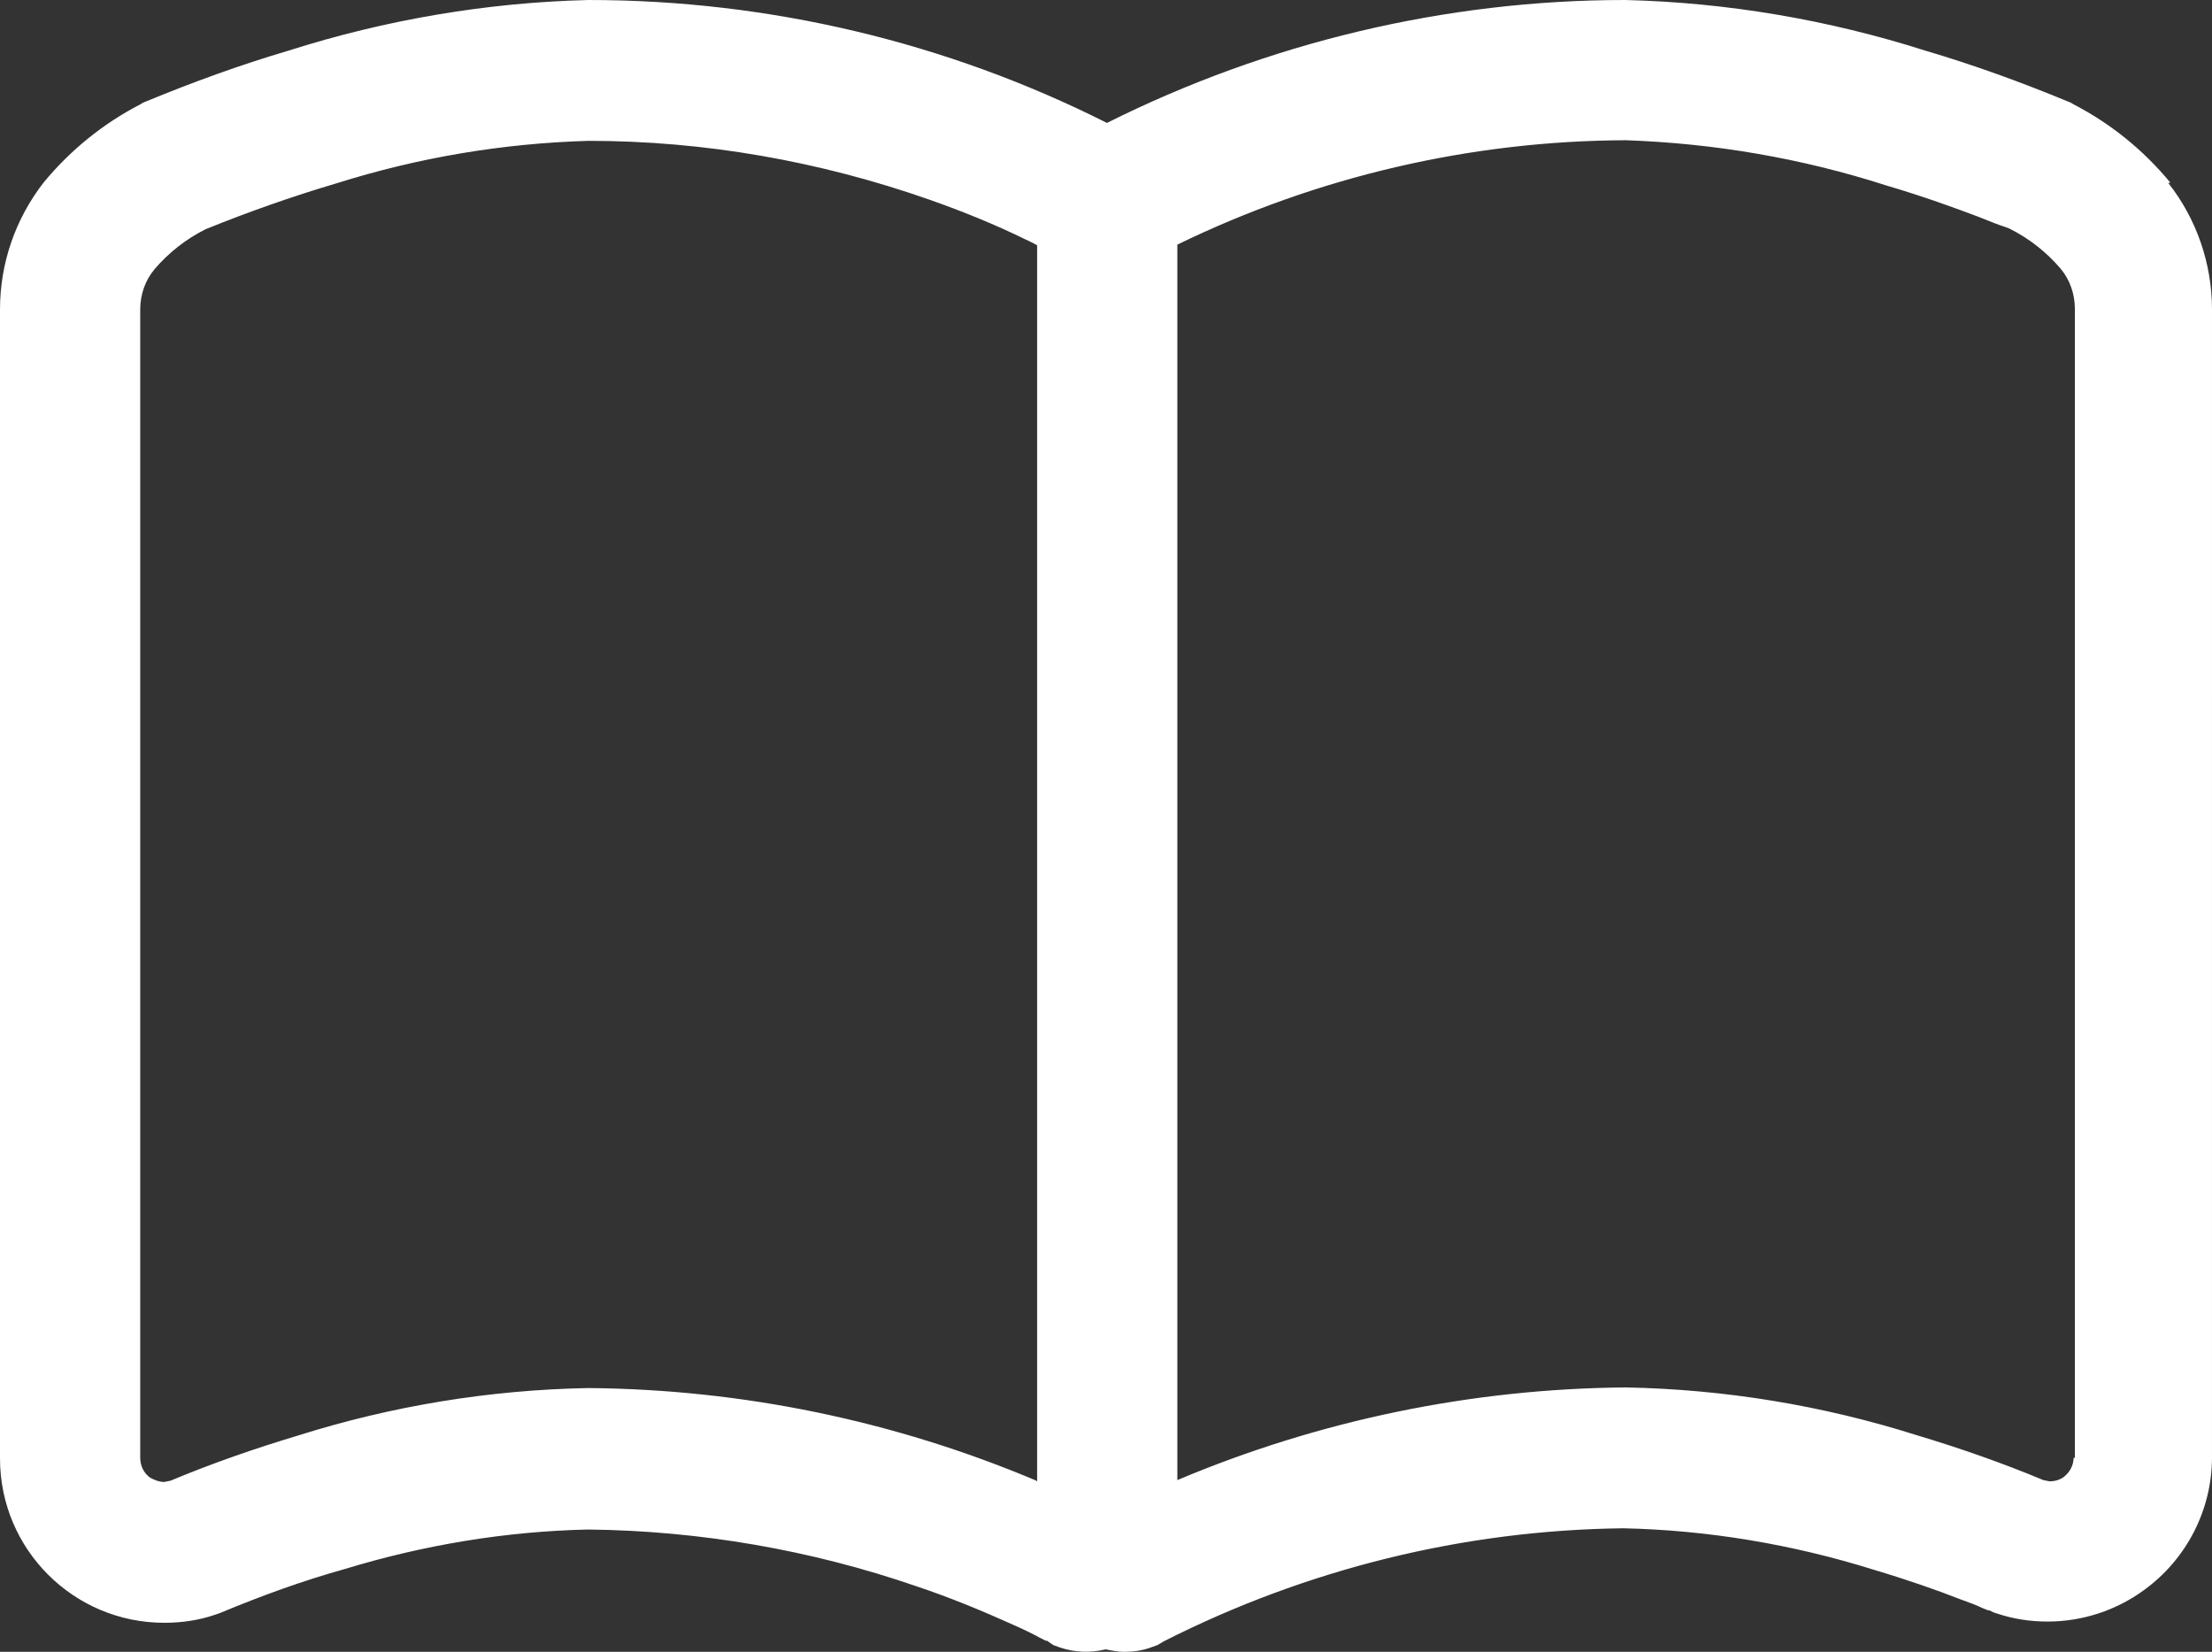 <?xml version="1.0" encoding="UTF-8"?><svg id="_レイヤー_1" xmlns="http://www.w3.org/2000/svg" viewBox="0 0 35.81 26.74"><rect x="0" y="0" width="35.81" height="26.74" fill="#333333" stroke="none"/><defs><style>.cls-1{fill:#fff;stroke-width:0px;}</style></defs><path id="_パス_125" class="cls-1" d="m35.13,2.95c-.43-.52-.96-.95-1.56-1.26l-.05-.03-.05-.02c-.75-.31-1.52-.59-2.3-.82C29.6.32,27.96.04,26.31,0,23.4,0,20.52.69,17.92,1.99c-2.6-1.31-5.48-1.99-8.39-1.99-1.65.04-3.29.32-4.86.82-.78.23-1.55.51-2.3.82l-.05.02-.05.03c-.6.31-1.13.74-1.56,1.26-.46.59-.71,1.31-.71,2.06v18.6c0,1.47,1.19,2.66,2.66,2.66h0c.28,0,.56-.04.82-.13l.06-.02.05-.02h0c.65-.27,1.31-.51,1.99-.7,1.28-.39,2.6-.61,3.94-.64,1.81.02,3.61.33,5.32.92.54.18,1.07.4,1.58.63.18.08.32.15.41.2l.1.05h.02l.1.07.11.04c.24.08.49.09.74.03.1.02.2.04.3.04.15,0,.29-.02.43-.07l.11-.04.1-.06c2.31-1.17,4.85-1.8,7.44-1.83,1.37.03,2.74.26,4.05.67.57.17,1.05.34,1.38.47.17.06.3.11.38.15l.1.04h.02l.06.03.06.02c.27.09.54.13.82.13.56,0,1.11-.18,1.56-.51h0c.69-.5,1.1-1.3,1.1-2.15V5.01c0-.74-.25-1.47-.71-2.05h.03Zm-18.35,21.02c-2.3-.97-4.76-1.48-7.26-1.5-1.6.03-3.18.29-4.7.77-.7.21-1.39.45-2.06.73l-.1.02c-.08,0-.16-.03-.23-.07-.1-.07-.16-.19-.16-.32V5.01c0-.24.08-.47.23-.65.23-.27.51-.49.83-.65.69-.28,1.4-.53,2.11-.74,1.33-.42,2.7-.65,4.09-.69,1.88,0,3.74.33,5.51.95.54.19,1.06.4,1.57.65.07.03.12.06.18.09v20.01h-.01Zm16.79-.38c0,.13-.06.24-.16.32h0c-.07.05-.15.07-.23.07l-.1-.02c-.67-.28-1.36-.52-2.06-.73-1.52-.48-3.1-.74-4.7-.77-2.49.02-4.96.53-7.26,1.5V3.96c2.26-1.1,4.74-1.68,7.26-1.69,1.43.05,2.84.29,4.21.73.61.18,1.13.37,1.5.51.18.07.32.13.42.16l.08.03c.32.16.6.38.83.65.15.18.23.41.23.65v18.6h-.02Z"/></svg>